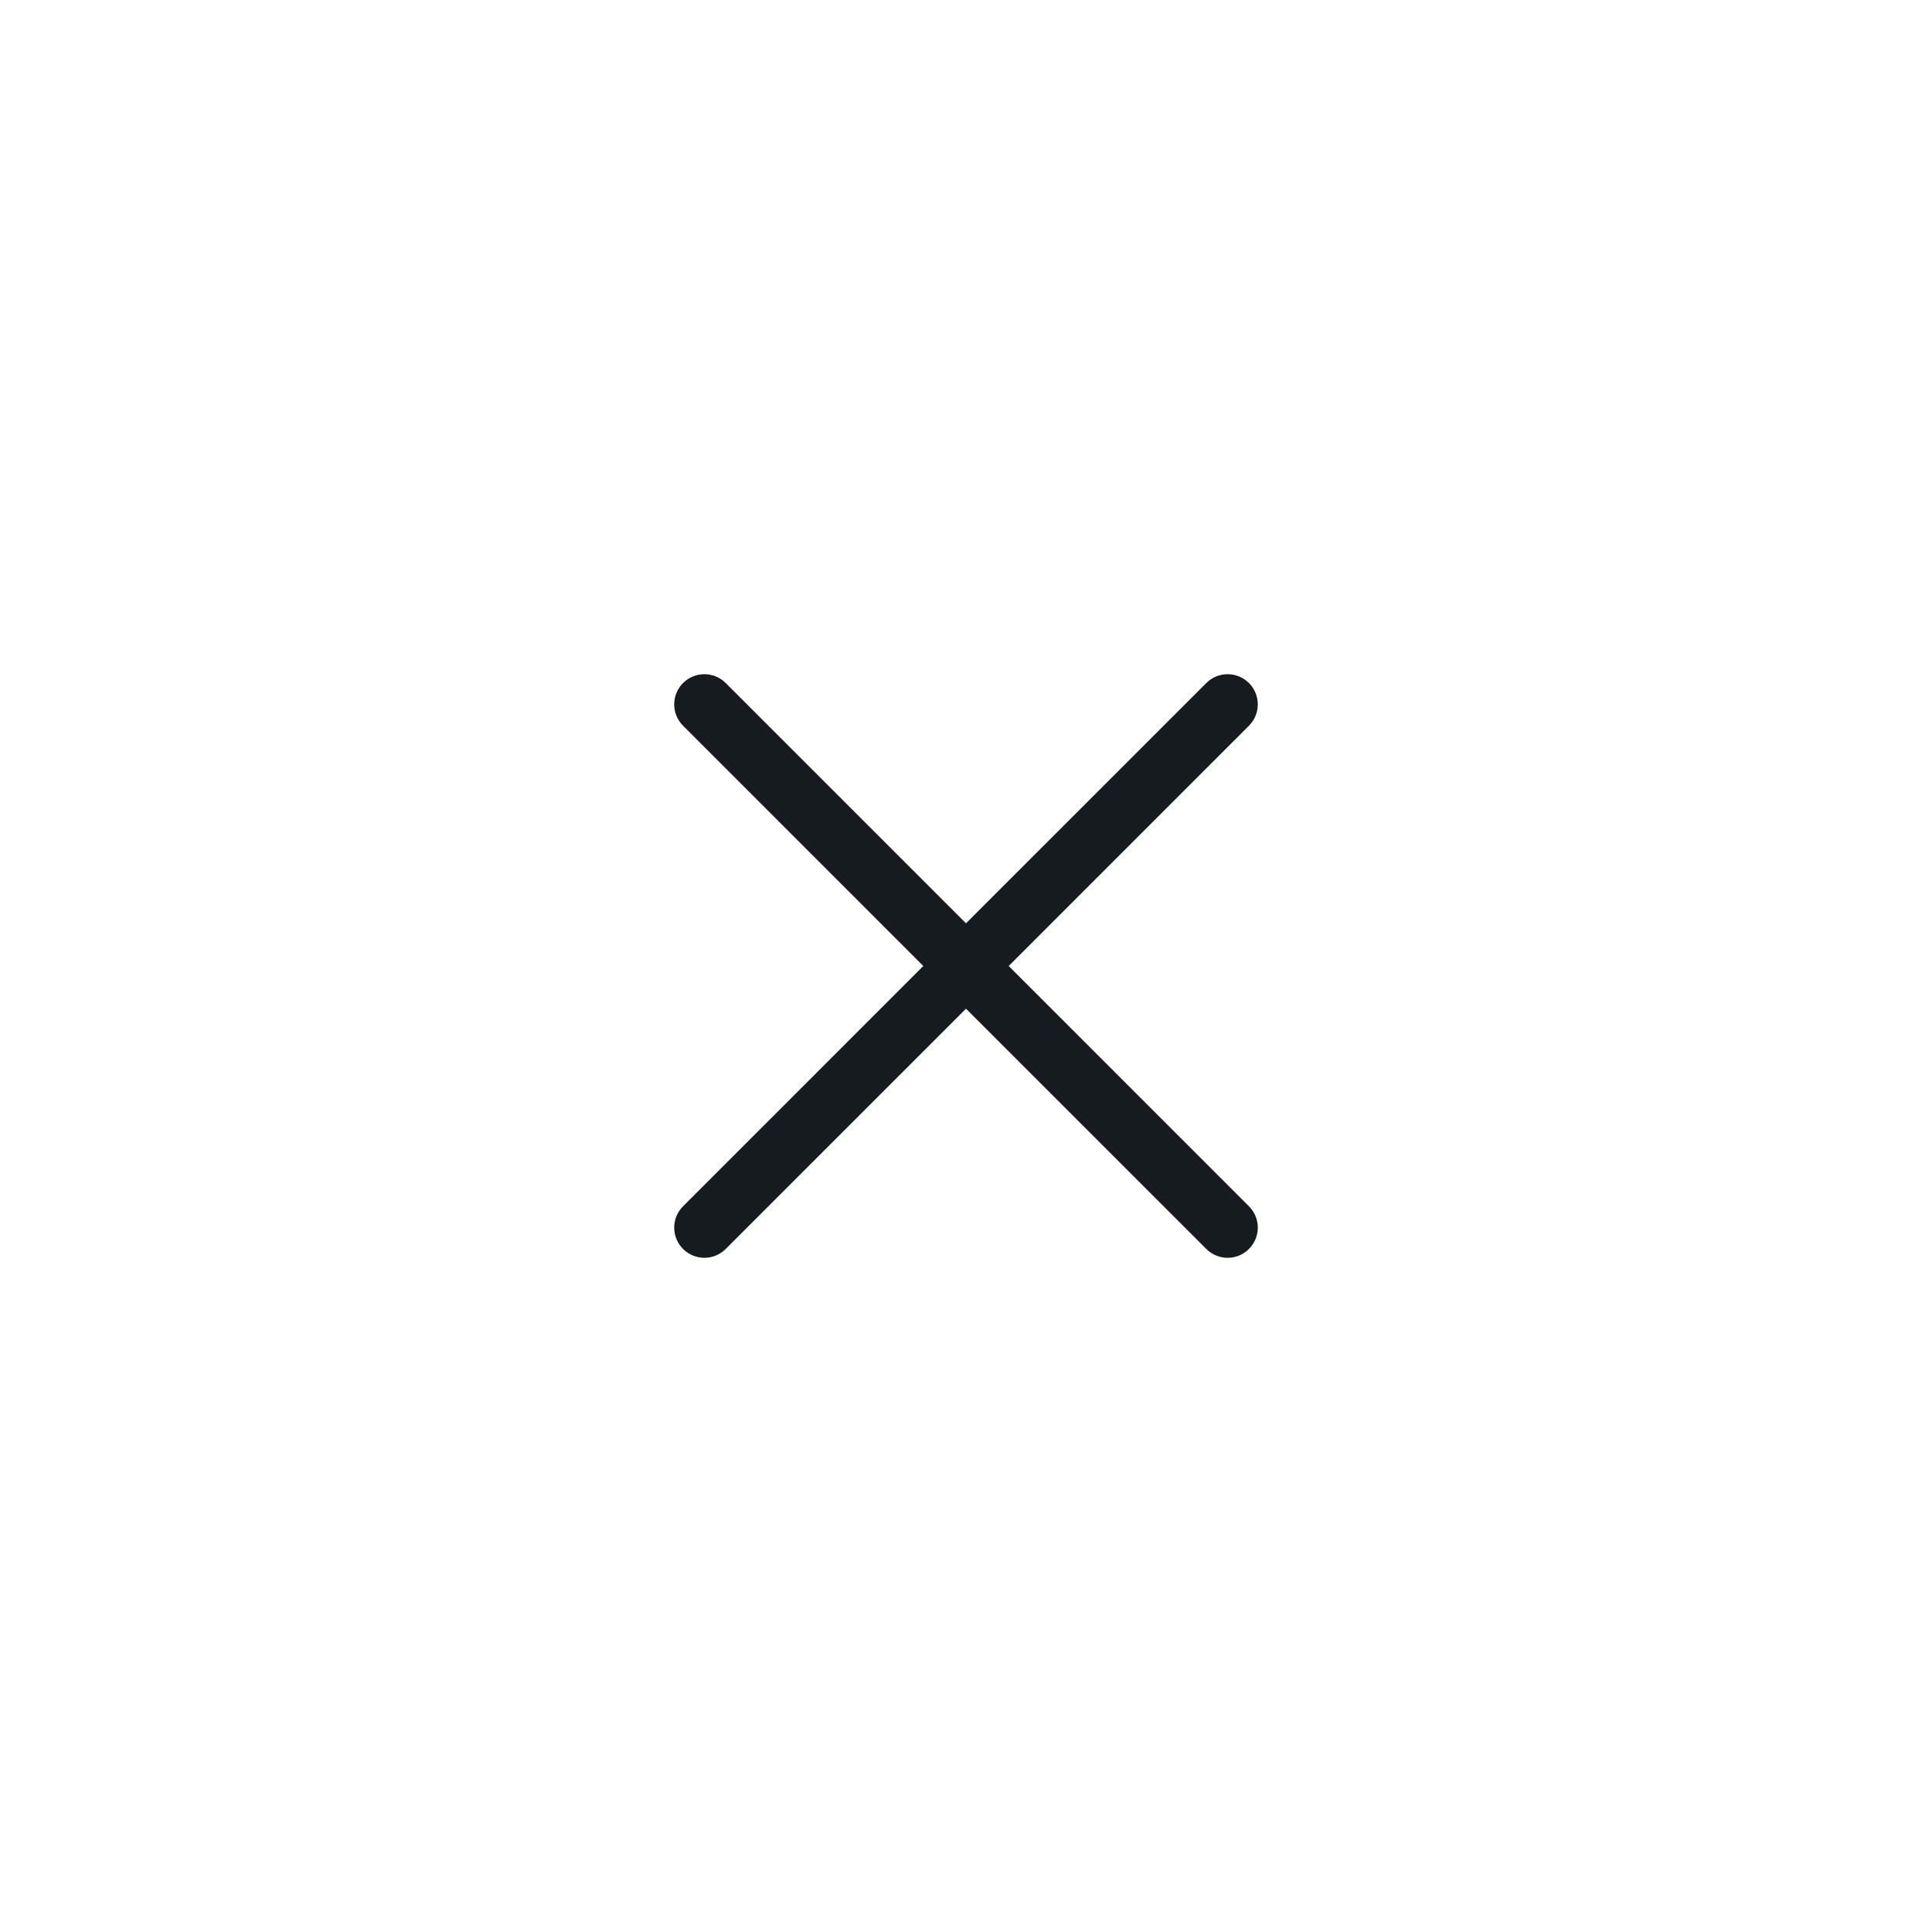 <svg width="48" height="48" viewBox="0 0 48 48" fill="none" xmlns="http://www.w3.org/2000/svg">
<path d="M18.03 16.97C17.737 16.677 17.263 16.677 16.97 16.97C16.677 17.263 16.677 17.737 16.97 18.03L22.939 24L16.97 29.97C16.677 30.263 16.677 30.737 16.97 31.03C17.263 31.323 17.737 31.323 18.03 31.03L24 25.061L29.97 31.03C30.263 31.323 30.737 31.323 31.03 31.03C31.323 30.737 31.323 30.263 31.03 29.97L25.061 24L31.03 18.03C31.323 17.737 31.323 17.263 31.03 16.97C30.737 16.677 30.263 16.677 29.97 16.97L24 22.939L18.03 16.97Z" fill="#161B20"/>
</svg>
